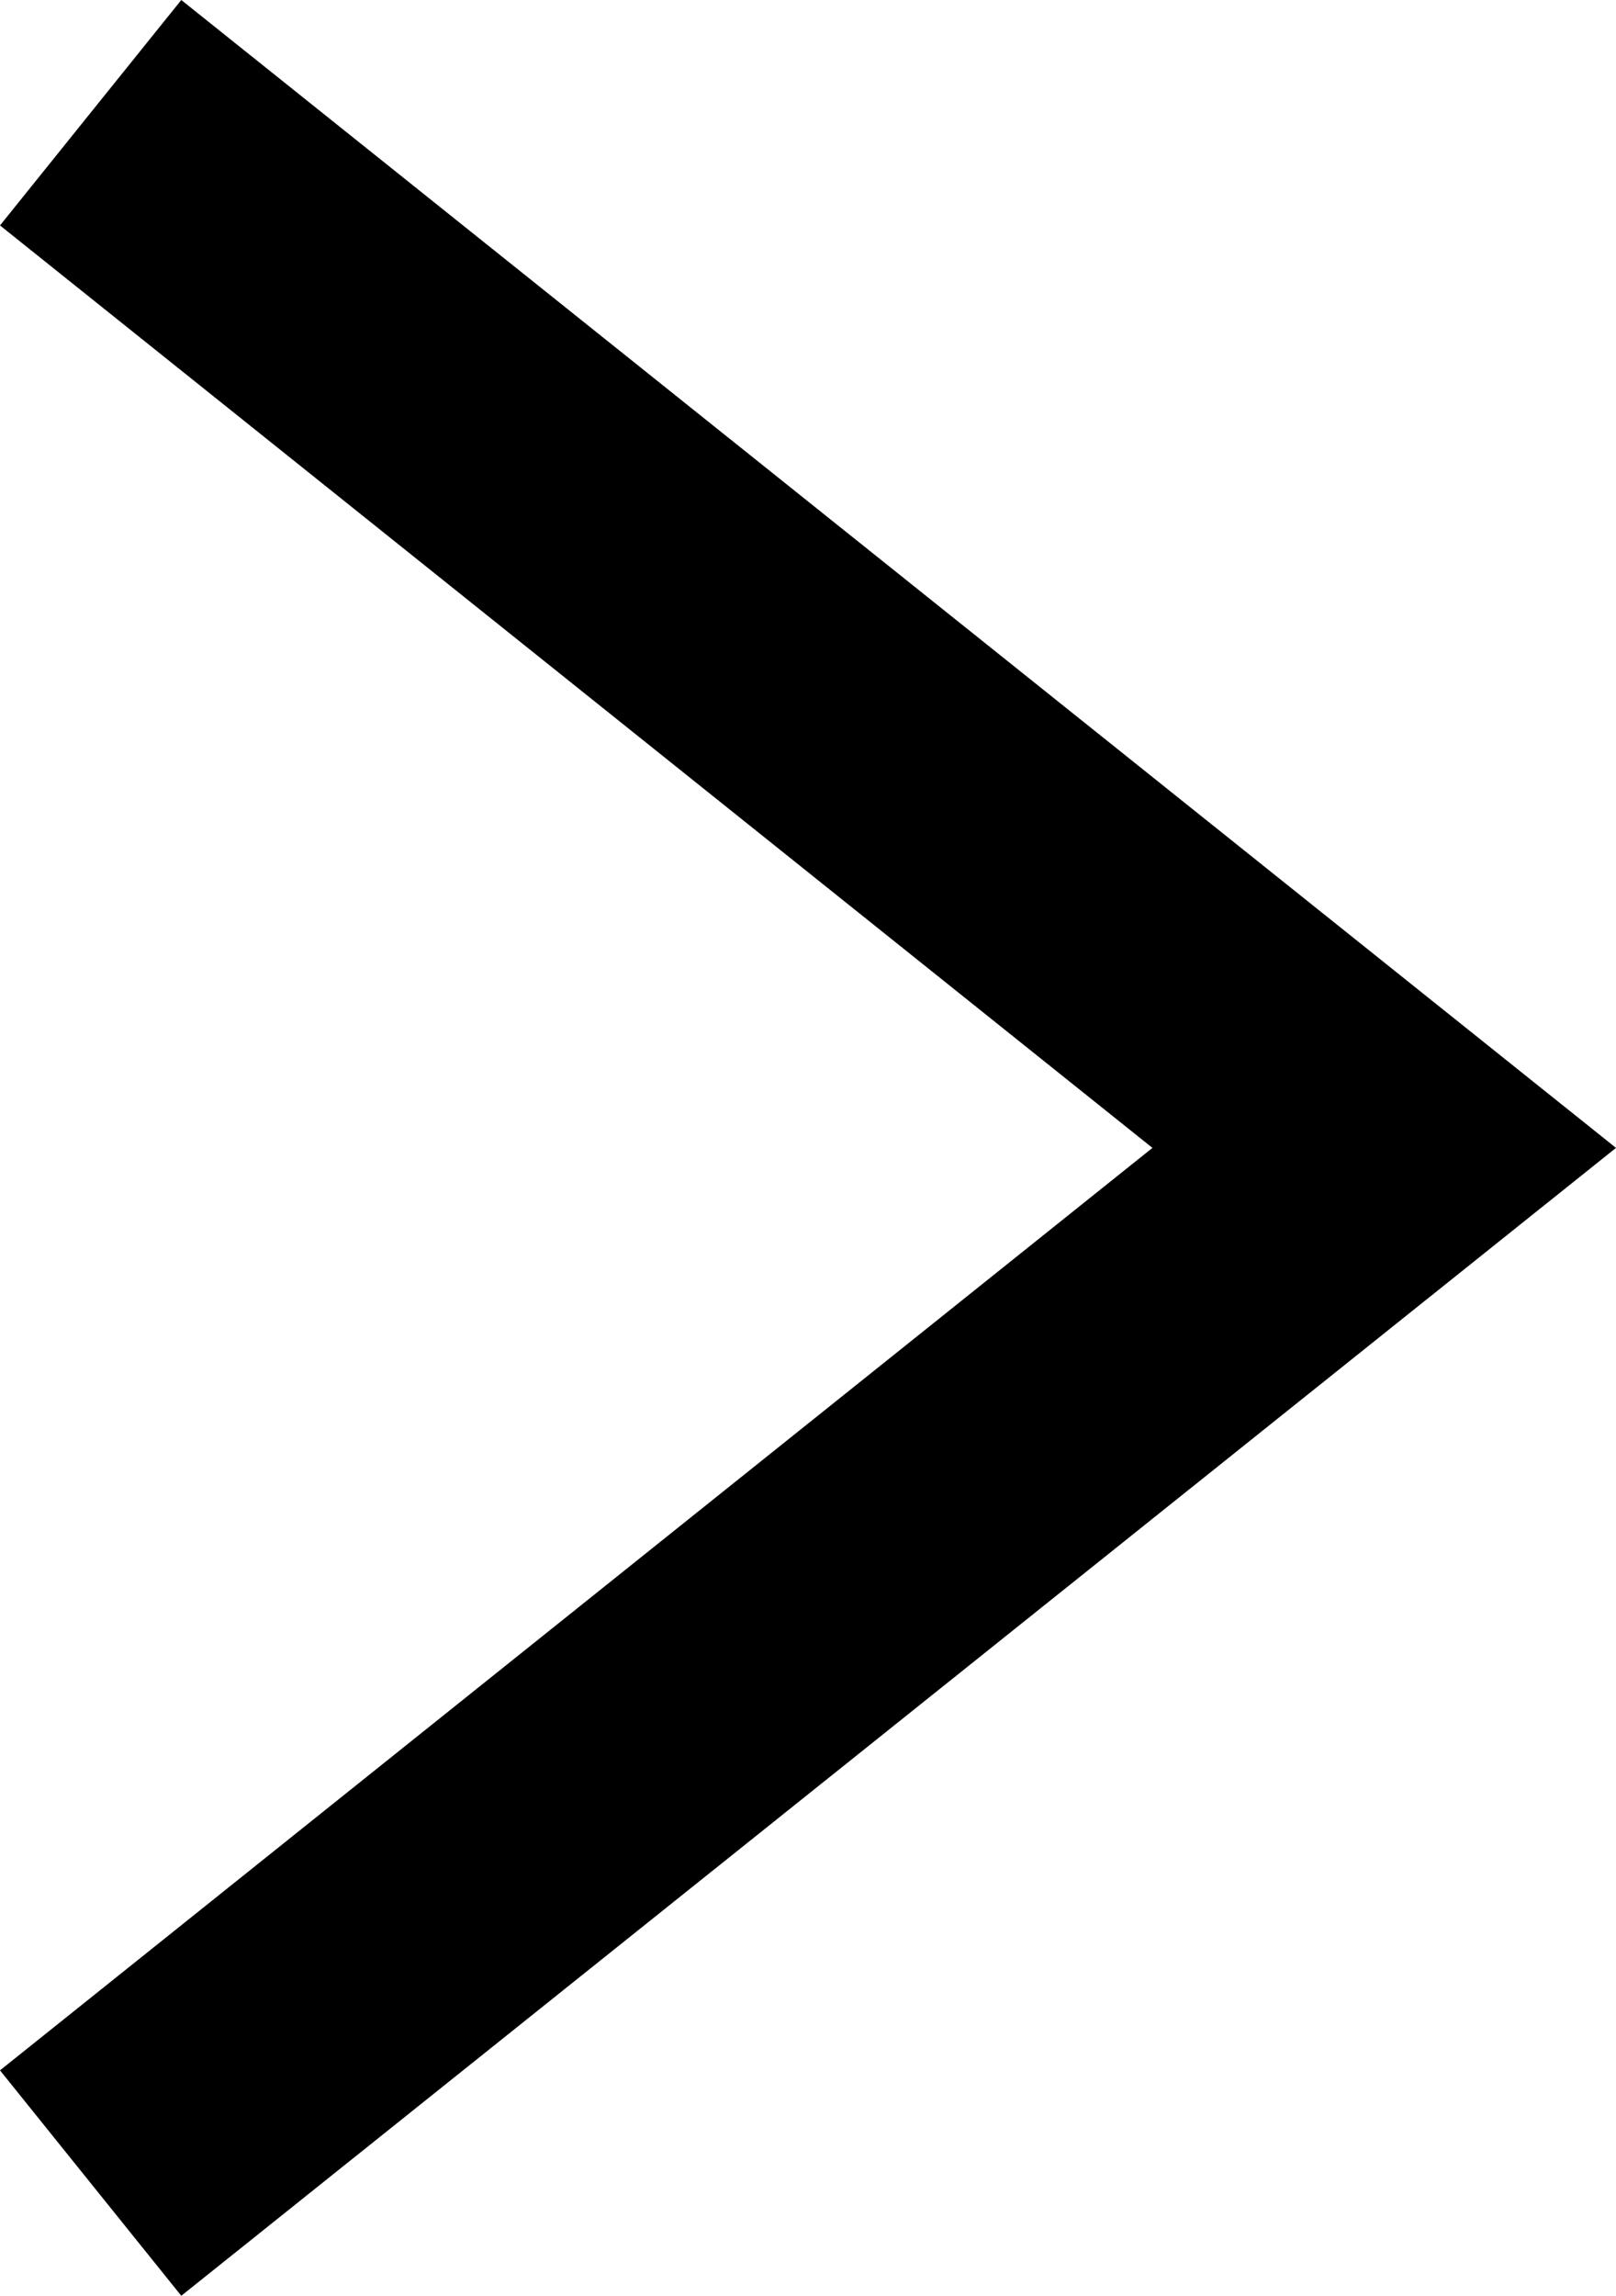<?xml version="1.0" encoding="UTF-8"?><svg id="_レイヤー_2" xmlns="http://www.w3.org/2000/svg" viewBox="0 0 6.24 8.86"><g id="_背景"><polygon points=".7 8.86 0 7.99 4.45 4.43 0 .87 .7 0 6.24 4.43 .7 8.86"/></g></svg>
